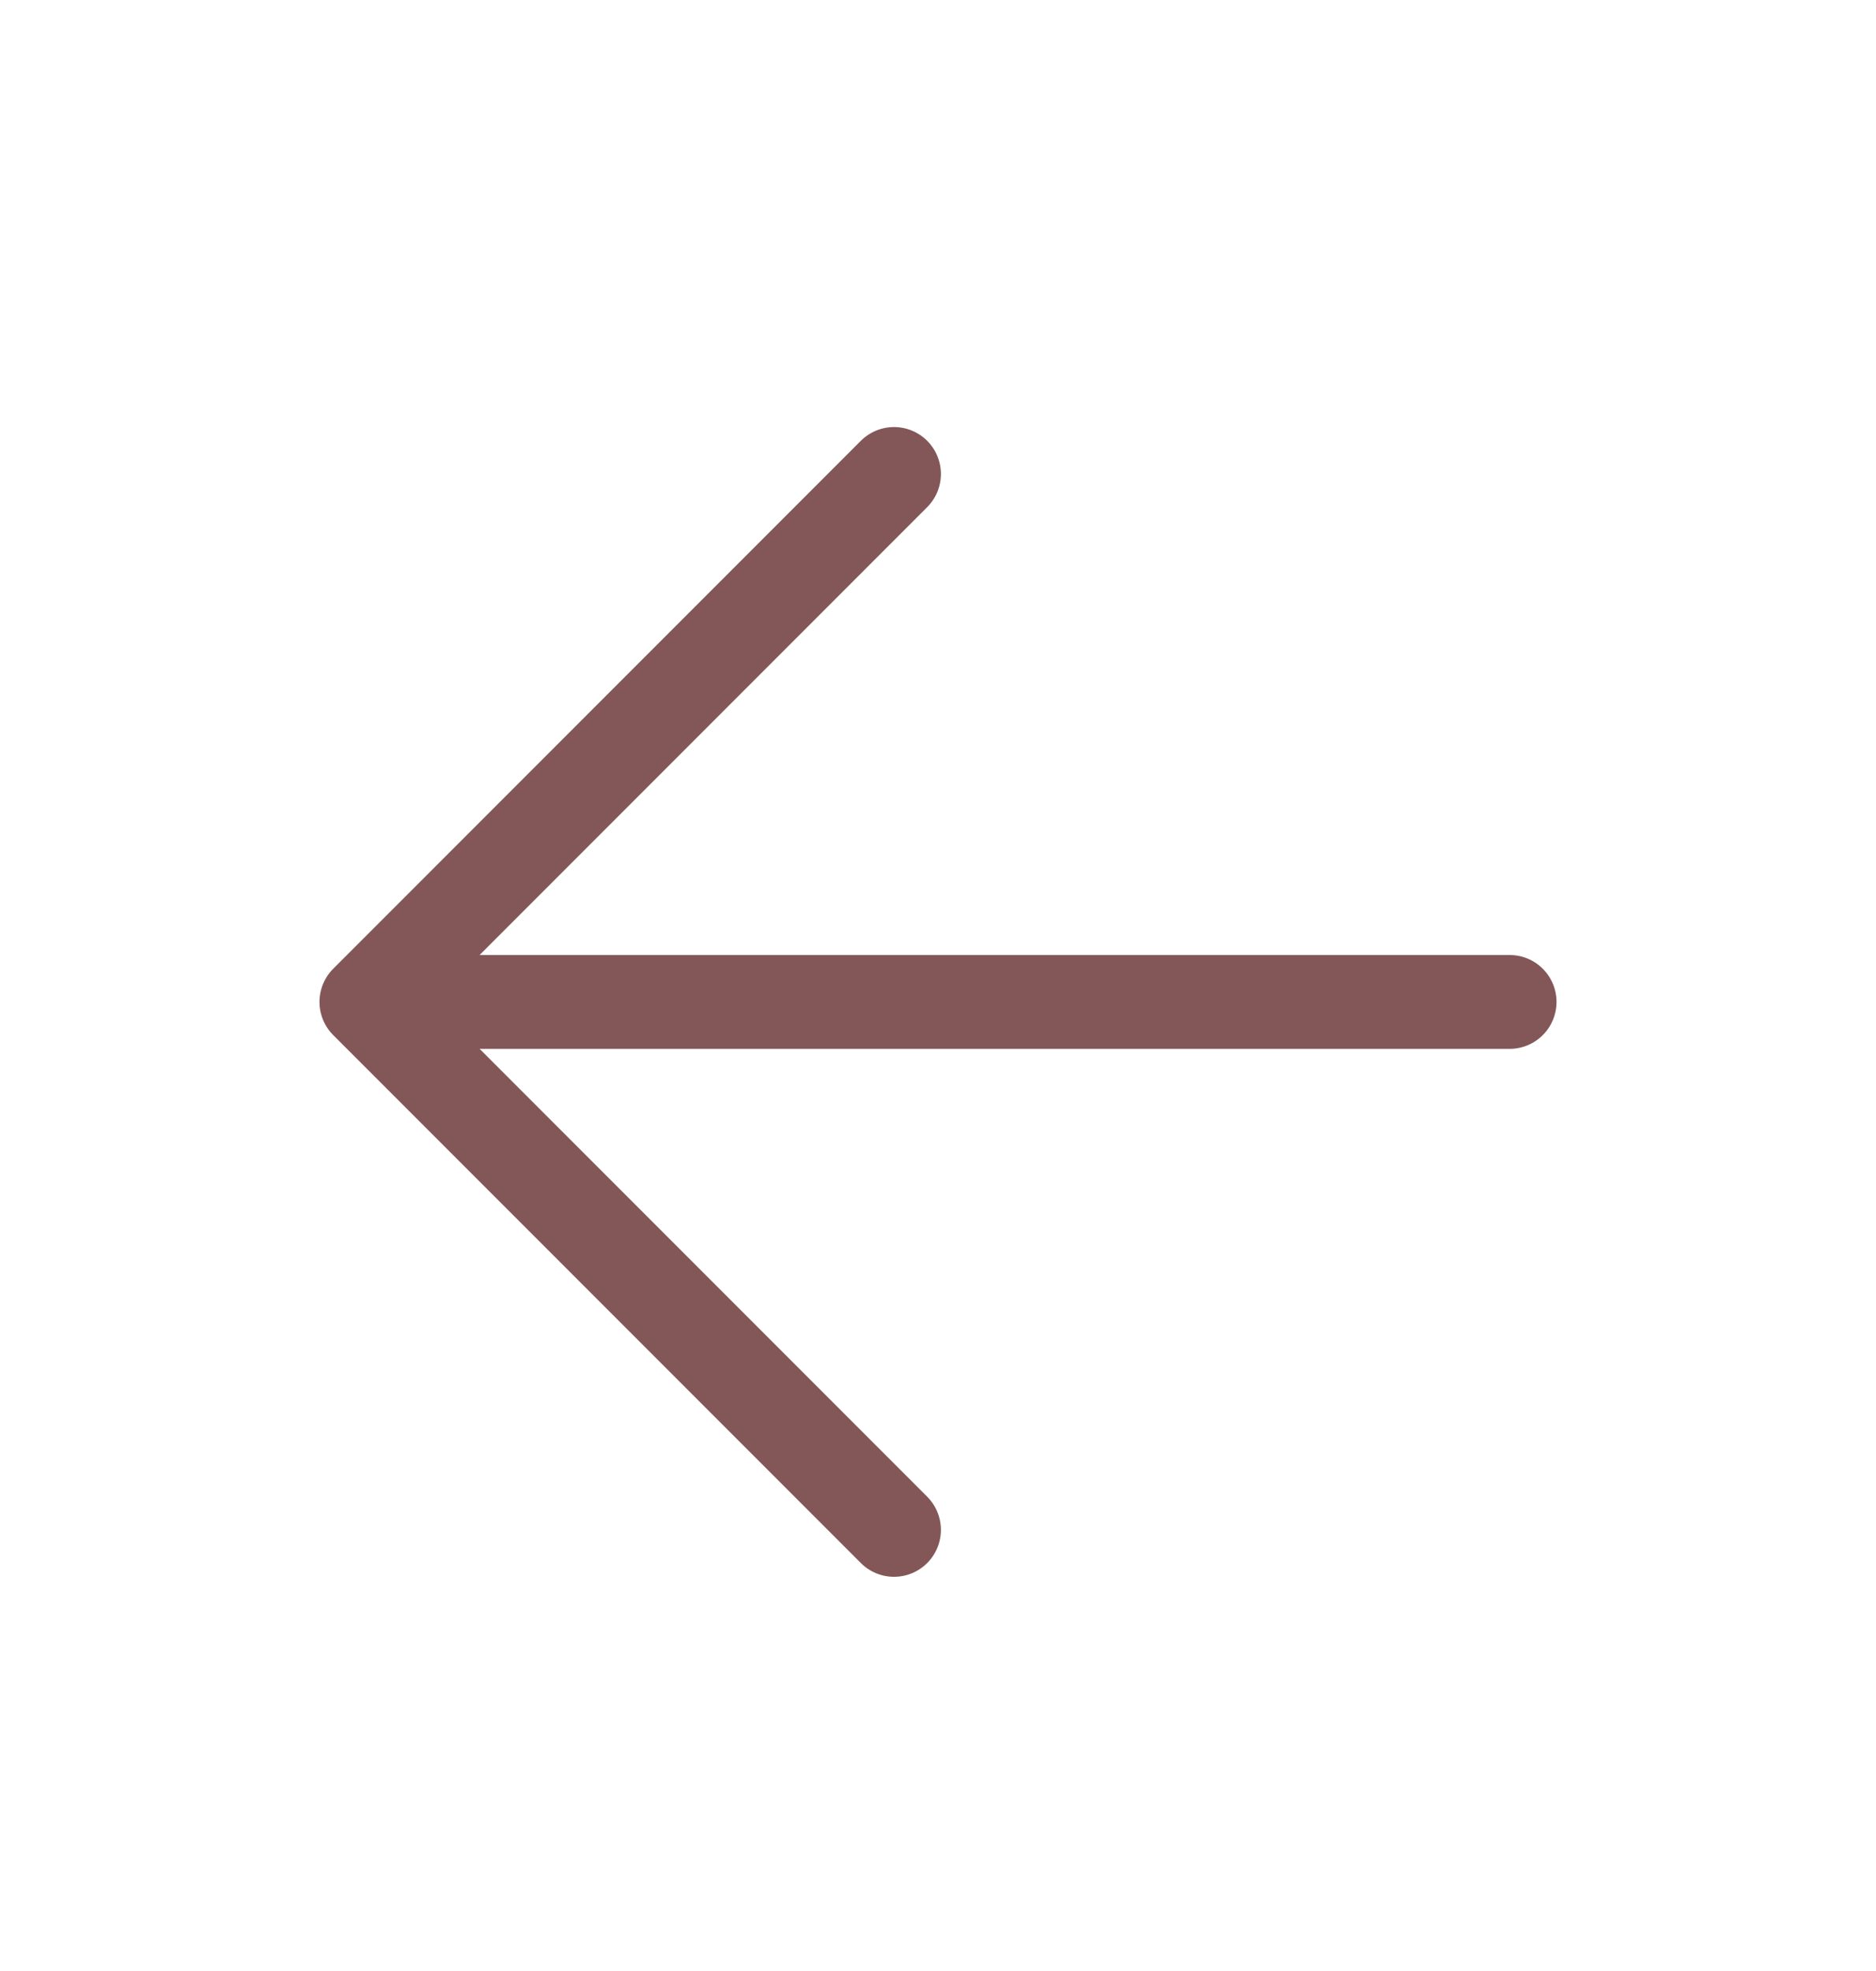 <svg width="20" height="21" viewBox="0 0 20 21" fill="none" xmlns="http://www.w3.org/2000/svg">
<path d="M9.531 16.3L3.906 10.675L9.531 5.05M4.688 10.675H16.094" stroke="#835758" stroke-linecap="round" stroke-linejoin="round"/>
</svg>
